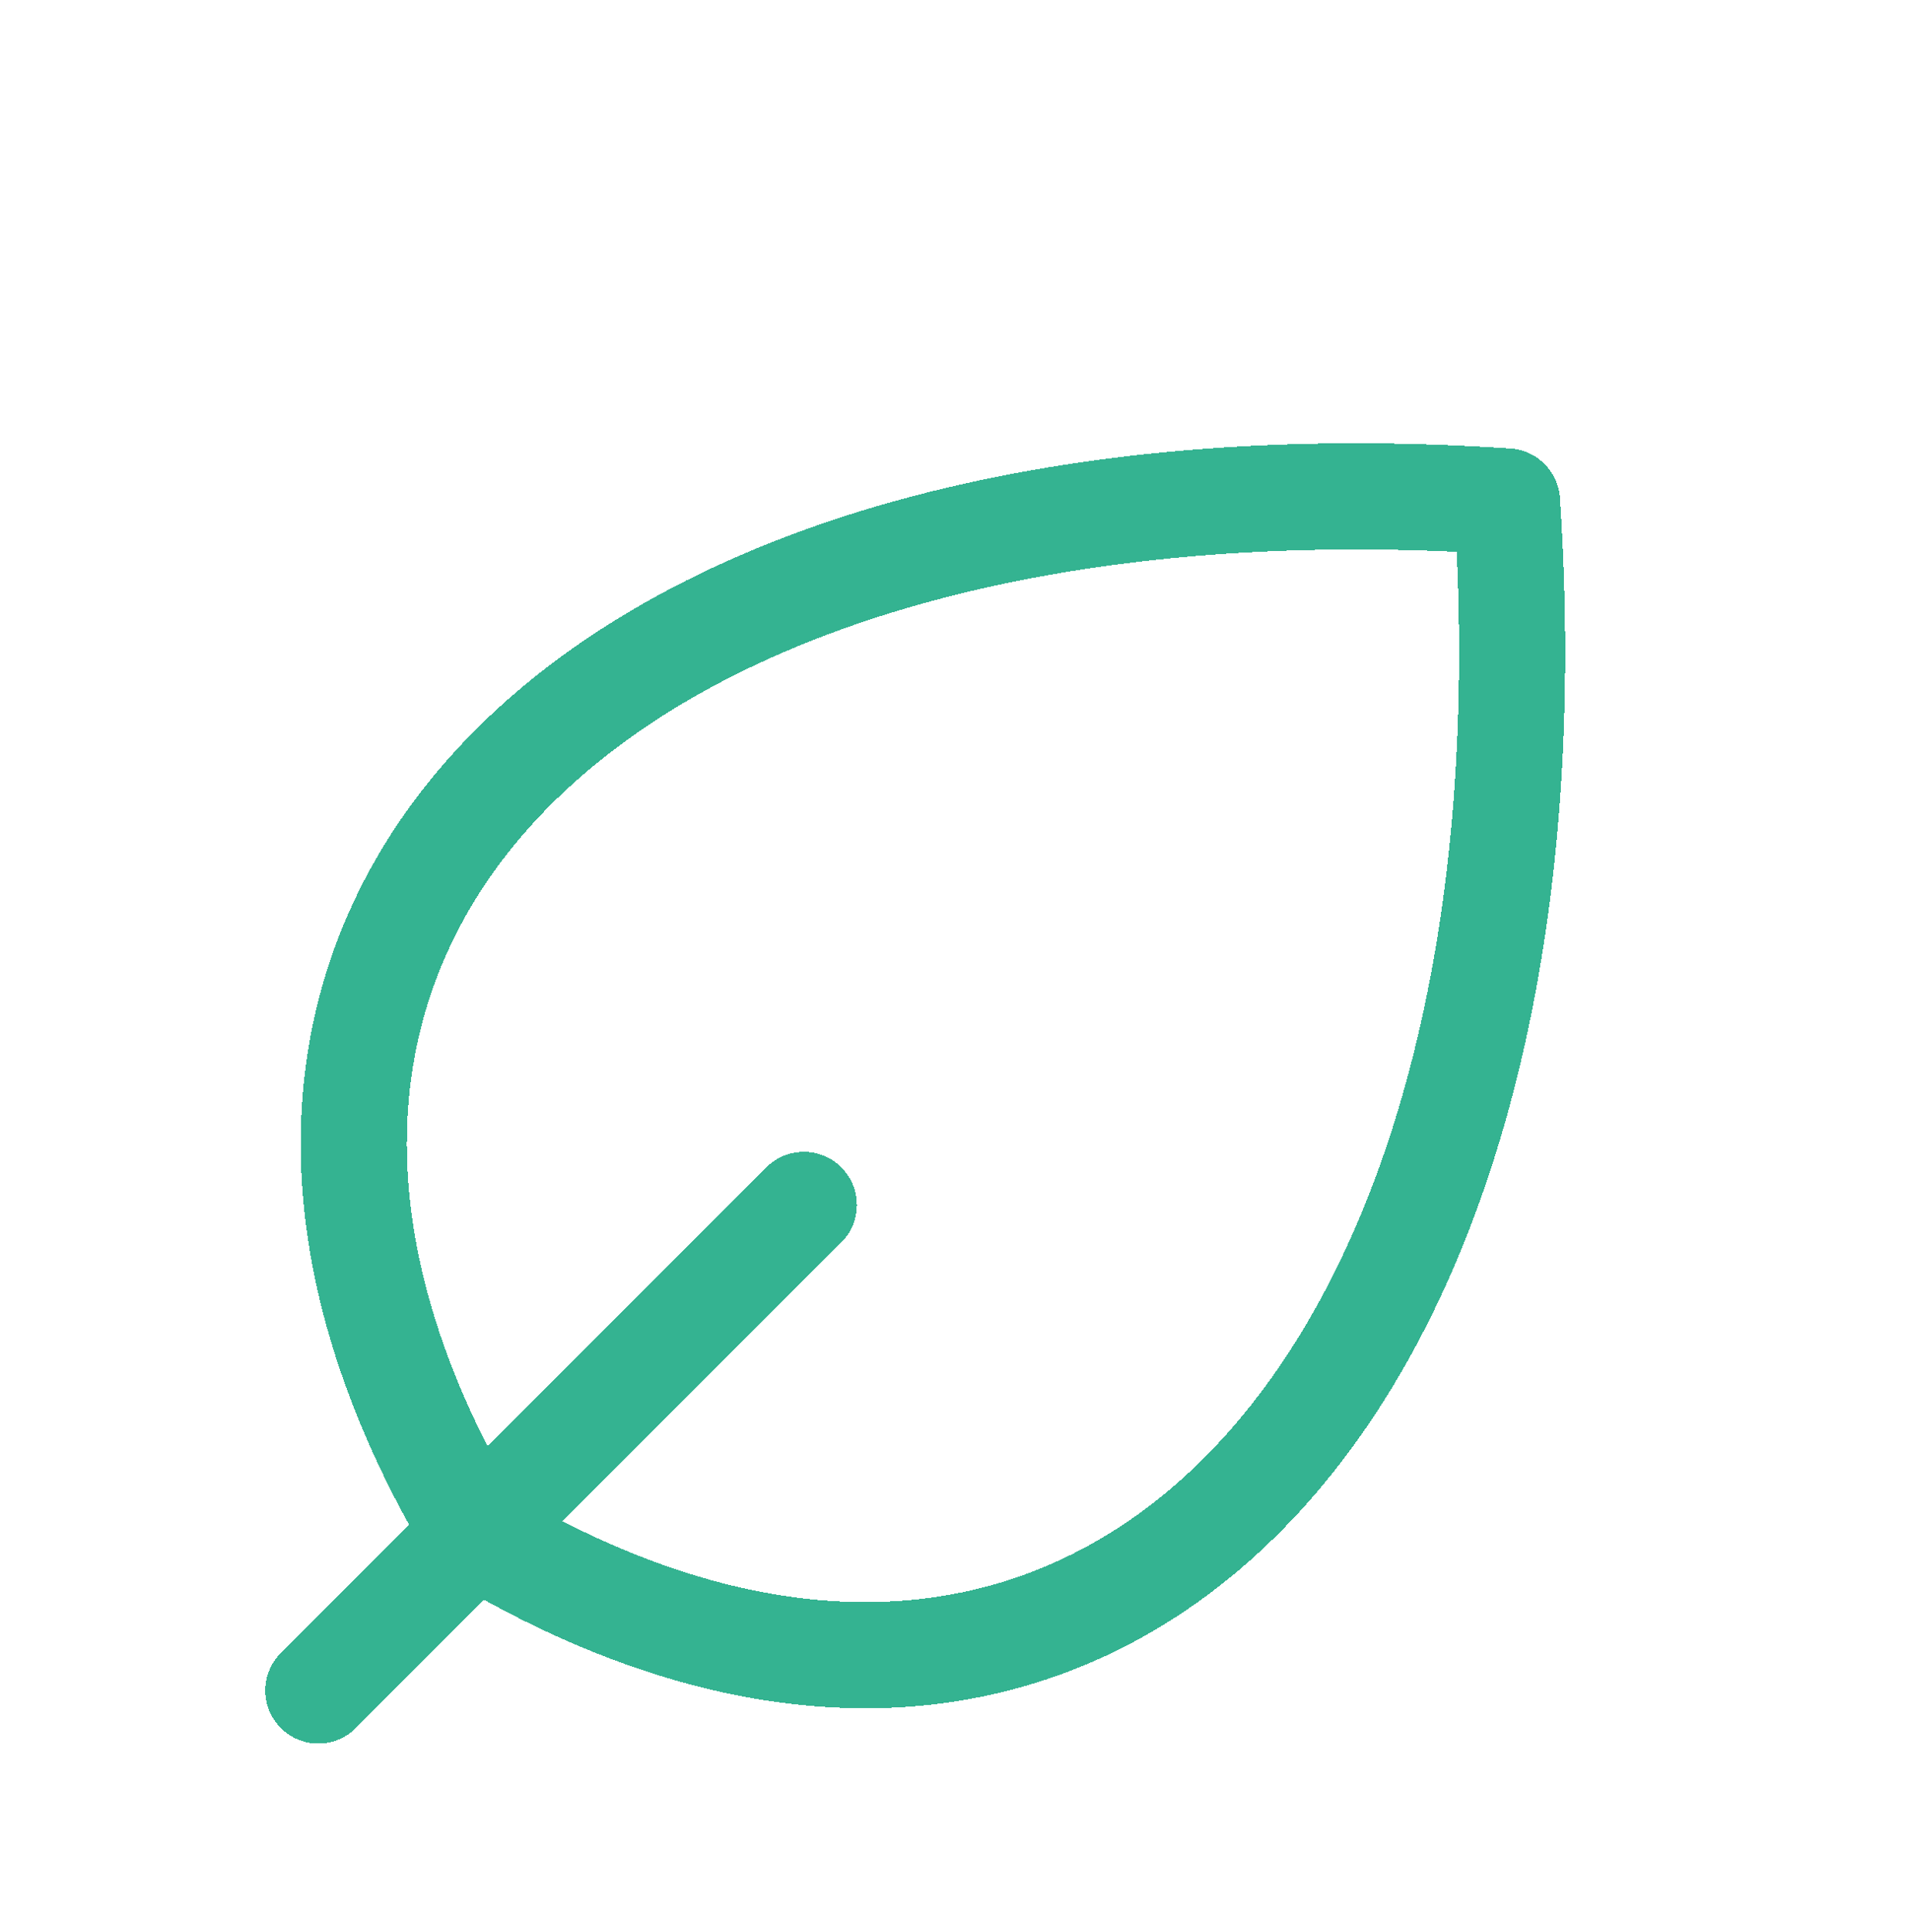 <svg width="90" height="91" viewBox="0 0 90 91" fill="none" xmlns="http://www.w3.org/2000/svg"><g clip-path="url(#clip0_138_2313)"><g filter="url(#filter0_d_138_2313)"><path d="M22.399 68.238C50.992 85.398 73.871 62.52 71.01 19.623C28.117 16.766 5.242 39.645 22.399 68.238ZM22.399 68.238L15 75.633M22.399 68.238L37.875 52.758" stroke="#34B391" stroke-width="5" stroke-linecap="round" stroke-linejoin="round" shape-rendering="crispEdges"/></g></g><defs><filter id="filter0_d_138_2313" x="-7.5" y="0.882" width="101.252" height="101.251" filterUnits="userSpaceOnUse" color-interpolation-filters="sRGB"><feFlood flood-opacity="0" result="BackgroundImageFix"/><feColorMatrix in="SourceAlpha" type="matrix" values="0 0 0 0 0 0 0 0 0 0 0 0 0 0 0 0 0 0 127 0" result="hardAlpha"/><feOffset dy="4"/><feGaussianBlur stdDeviation="10"/><feComposite in2="hardAlpha" operator="out"/><feColorMatrix type="matrix" values="0 0 0 0 1 0 0 0 0 1 0 0 0 0 1 0 0 0 0.25 0"/><feBlend mode="normal" in2="BackgroundImageFix" result="effect1_dropShadow_138_2313"/><feBlend mode="normal" in="SourceGraphic" in2="effect1_dropShadow_138_2313" result="shape"/></filter><clipPath id="clip0_138_2313"><rect width="90" height="90" fill="white" transform="translate(0 0.633)"/></clipPath></defs></svg>